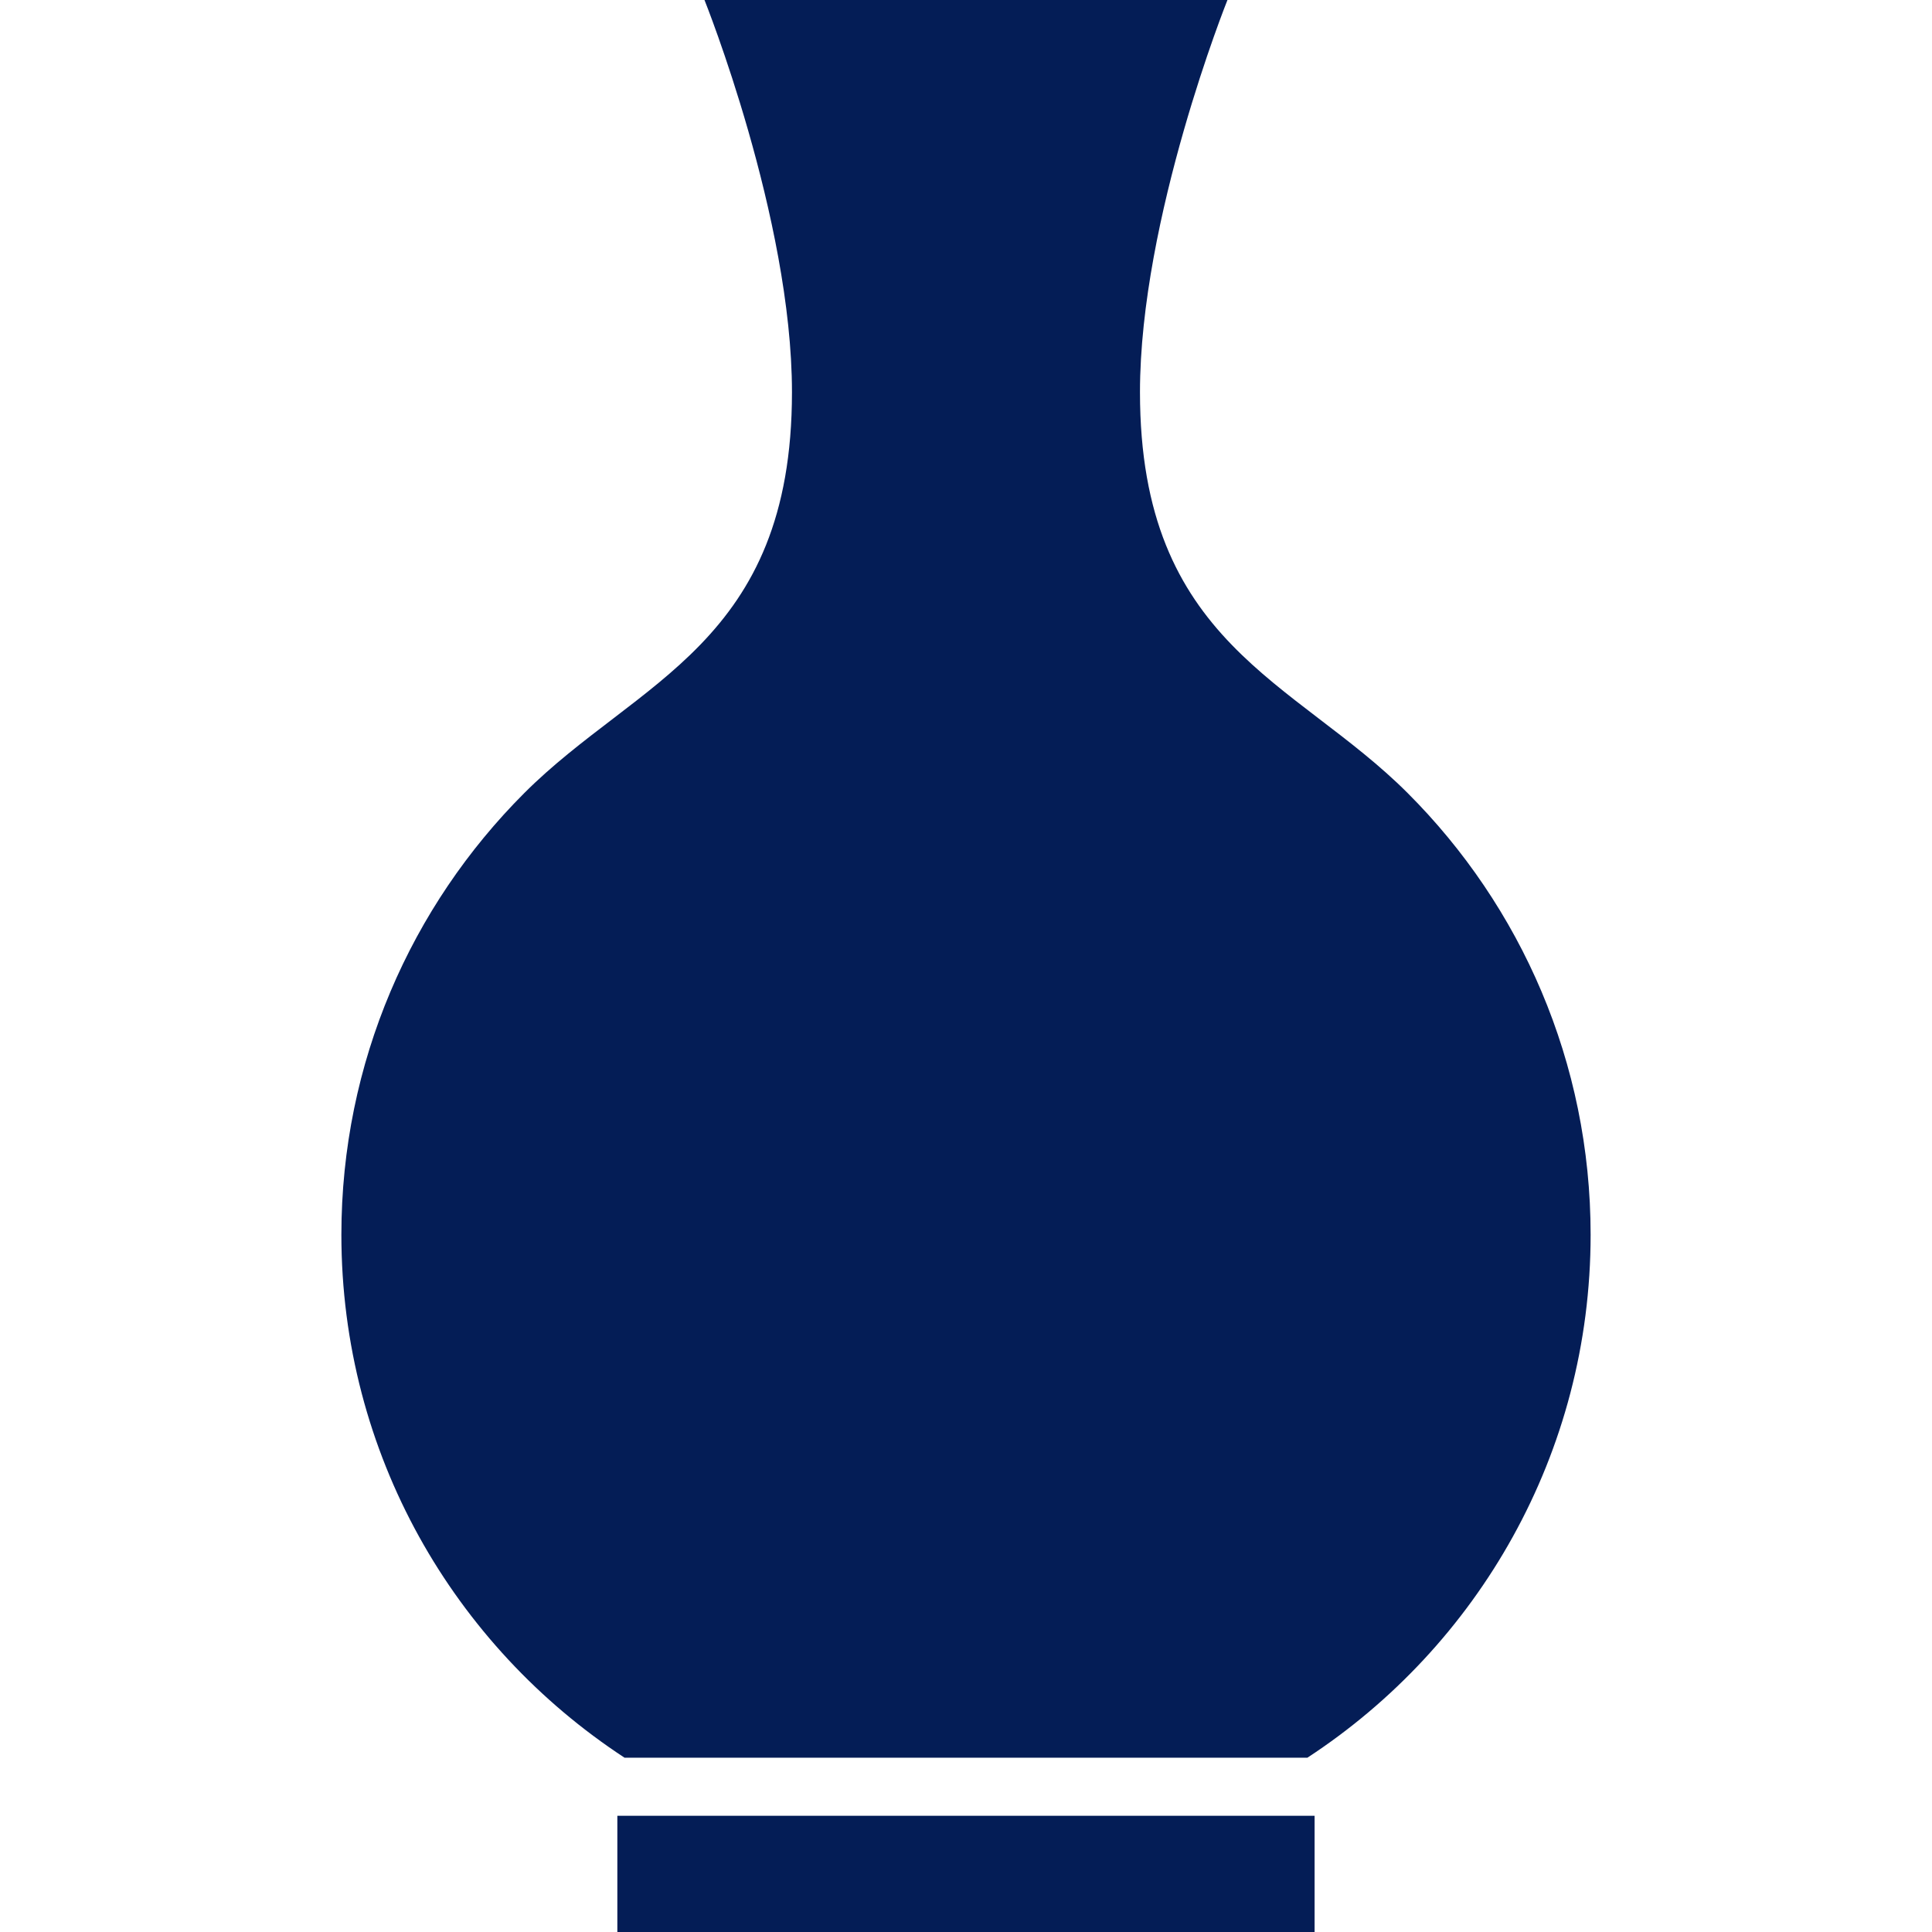 <!DOCTYPE svg PUBLIC "-//W3C//DTD SVG 1.1//EN" "http://www.w3.org/Graphics/SVG/1.1/DTD/svg11.dtd">
<!-- Uploaded to: SVG Repo, www.svgrepo.com, Transformed by: SVG Repo Mixer Tools -->
<svg version="1.1" id="_x32_" xmlns="http://www.w3.org/2000/svg" xmlns:xlink="http://www.w3.org/1999/xlink" viewBox="0 0 512 512" xml:space="preserve" width="800px" height="800px" fill="#000000">
<g id="SVGRepo_bgCarrier" stroke-width="0"/>
<g id="SVGRepo_tracerCarrier" stroke-linecap="round" stroke-linejoin="round"/>
<g id="SVGRepo_iconCarrier"> <style type="text/css"> .st0{fill:#041d56;} </style> <g> <path class="st0" d="M373.041,210.167c-29.952-29.952-70.935-39.621-70.935-106.226C302.105,57.744,325.289,0,325.289,0H186.696 c0,0,23.183,57.744,23.183,103.942c0,66.605-40.982,76.273-70.934,106.226c-29.953,29.953-48.475,71.344-48.475,117.049 c0,29.006,7.461,56.267,20.568,79.973c13.122,23.699,31.891,43.836,54.474,58.621H256h90.473 c22.599-14.784,41.367-34.922,54.474-58.621c13.122-23.706,20.584-50.967,20.584-79.973 C421.531,281.511,403.009,240.12,373.041,210.167z"/> <rect x="163.604" y="481.201" class="st0" width="184.776" height="30.799"/> </g> </g>
</svg>